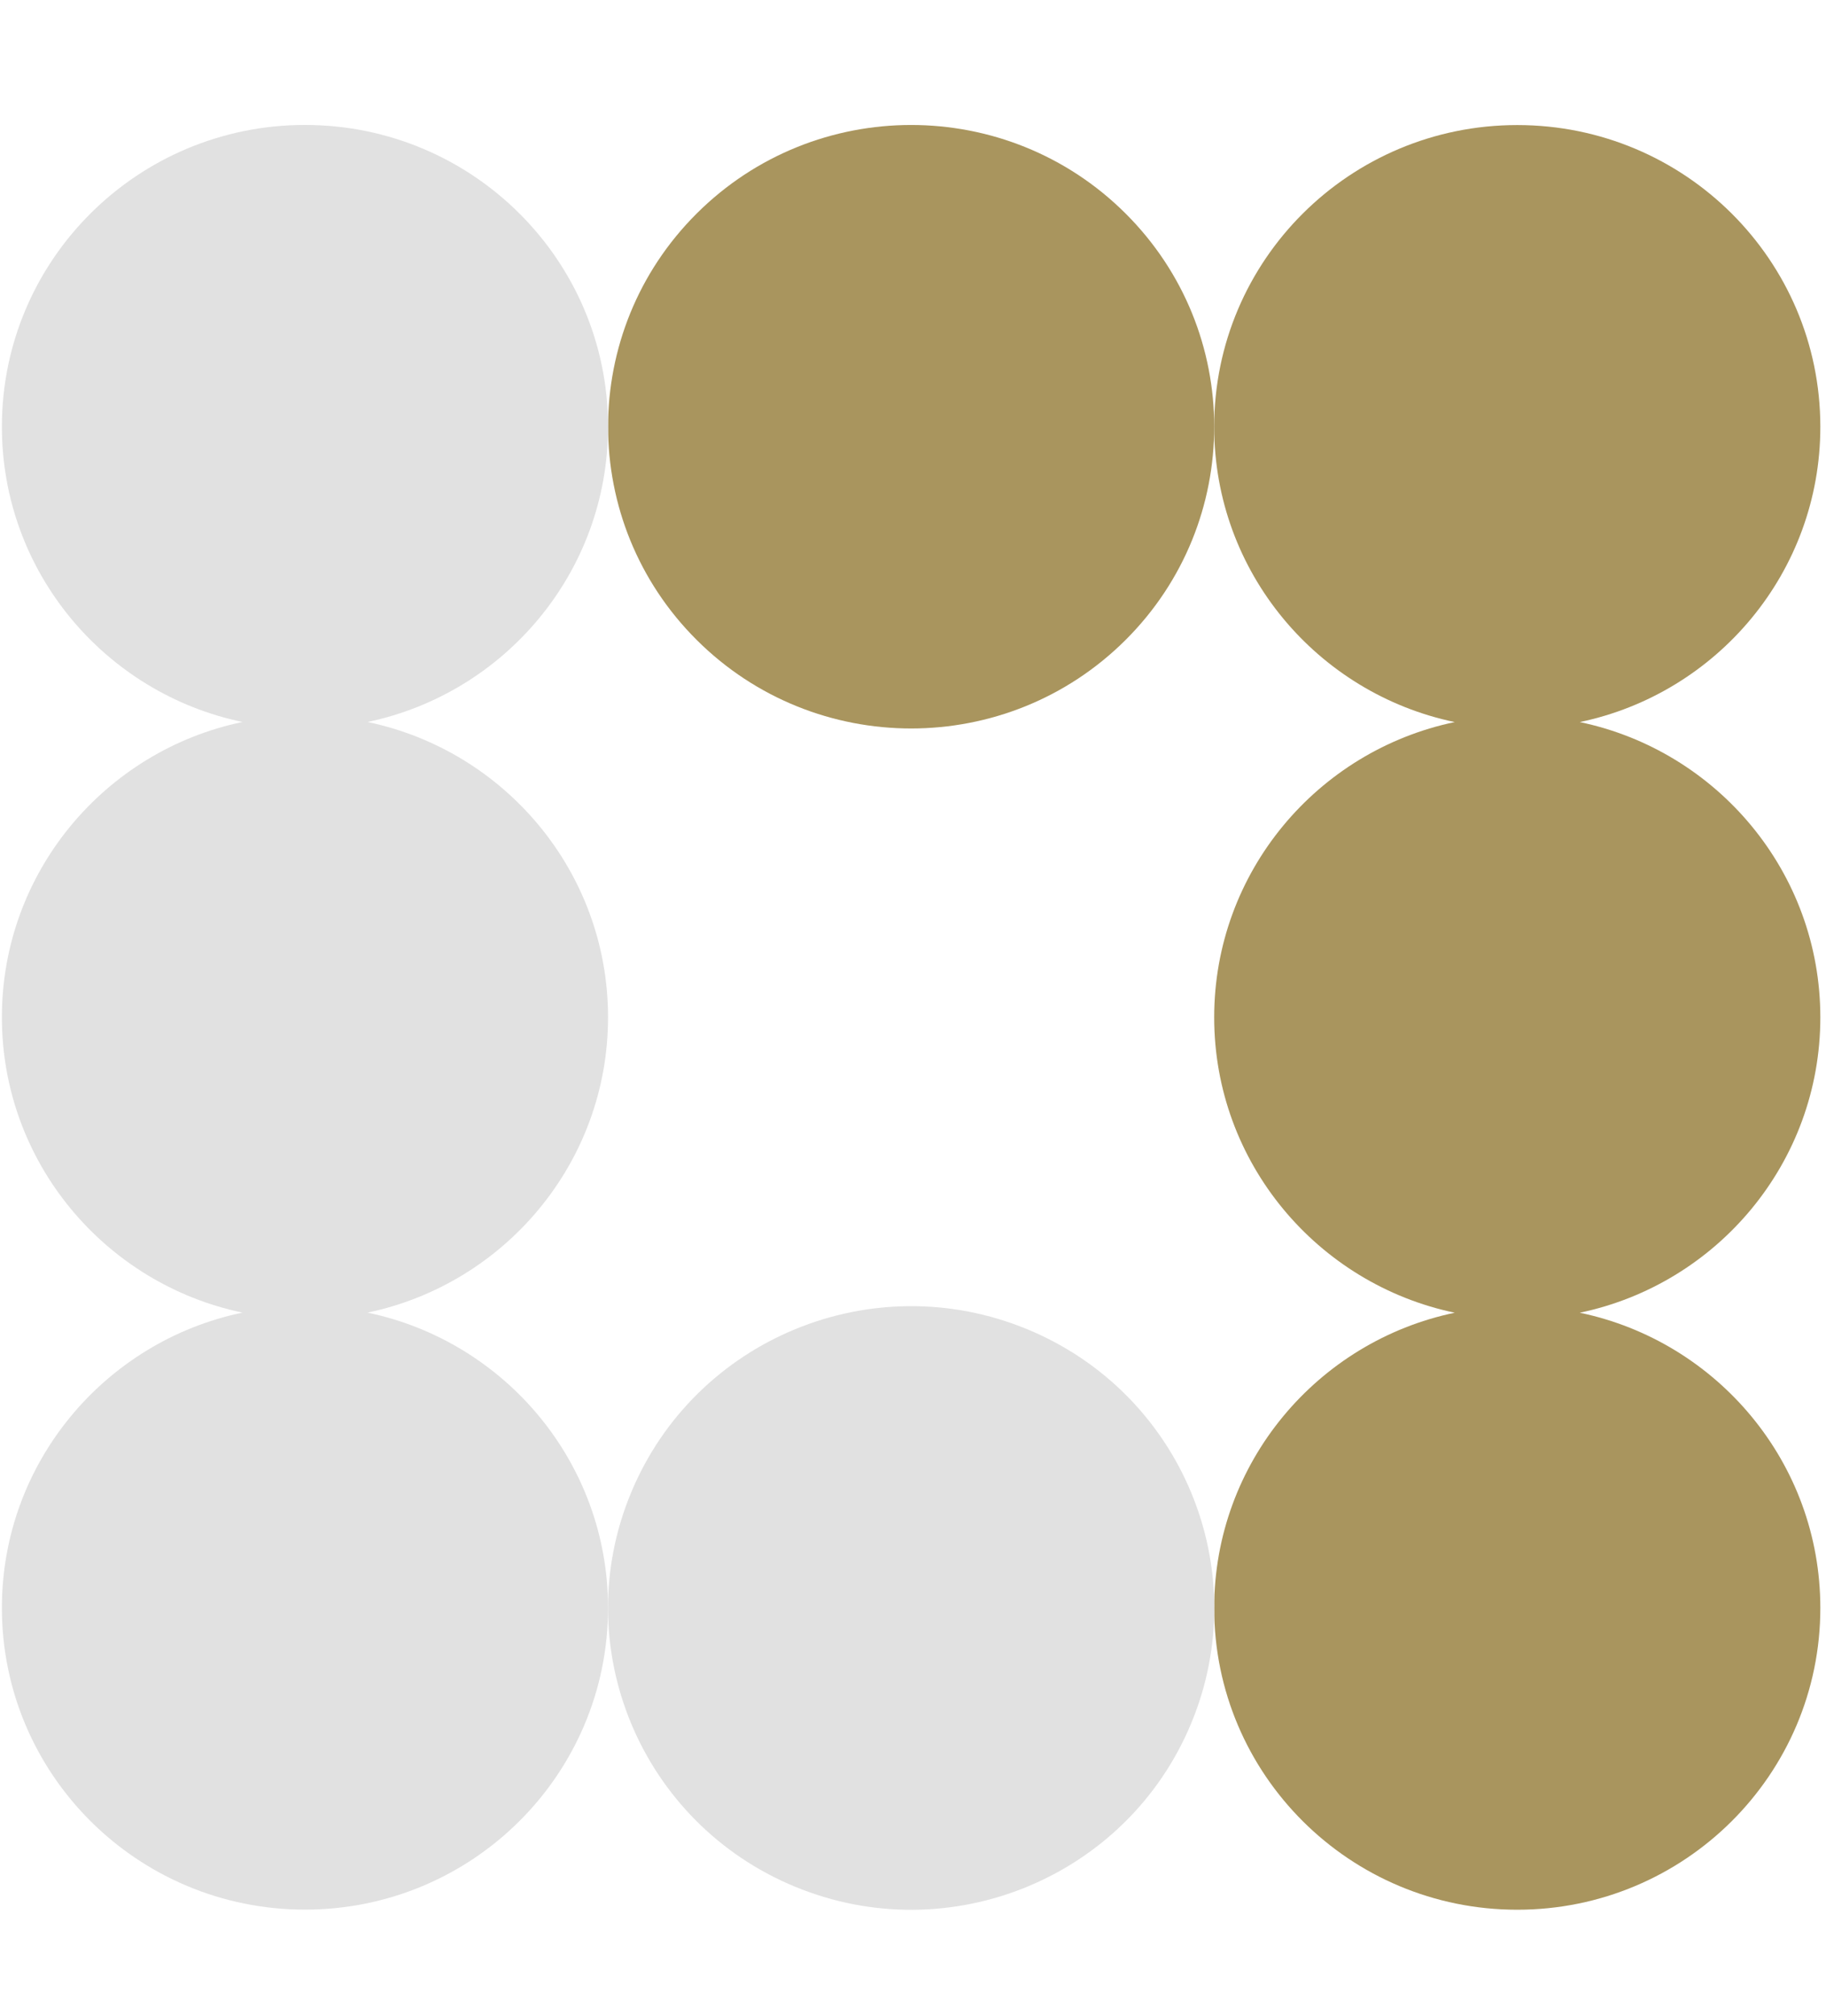 <svg xmlns="http://www.w3.org/2000/svg" width="87" height="96" viewBox="0 0 87 96" fill="none"><path d="M53.622 30.485C59.261 24.873 59.261 15.774 53.622 10.162C47.983 4.549 38.84 4.549 33.201 10.162C27.562 15.774 27.562 24.873 33.201 30.485C38.84 36.097 47.983 36.097 53.622 30.485Z" fill="#A9955E"></path><path d="M86.73 48.452C86.73 41.534 81.813 35.754 75.268 34.389C81.813 33.025 86.73 27.245 86.73 20.327C86.73 12.388 80.267 5.956 72.29 5.956C64.312 5.956 57.85 12.388 57.85 20.327C57.85 27.25 62.766 33.025 69.312 34.389C62.766 35.754 57.85 41.534 57.85 48.452C57.85 55.37 62.766 61.15 69.312 62.519C62.766 63.883 57.85 69.663 57.85 76.581C57.85 84.52 64.316 90.952 72.29 90.952C80.263 90.952 86.73 84.52 86.73 76.581C86.73 69.658 81.813 63.883 75.268 62.519C81.813 61.154 86.73 55.374 86.73 48.452Z" fill="#A9955E"></path><path d="M17.508 62.514C24.053 61.149 28.97 55.37 28.97 48.447C28.97 41.525 24.053 35.749 17.508 34.385C24.053 33.02 28.97 27.241 28.97 20.322C28.97 12.383 22.503 5.951 14.53 5.951C6.557 5.951 0.09 12.383 0.09 20.322C0.09 27.245 5.007 33.02 11.552 34.385C5.007 35.749 0.09 41.529 0.09 48.447C0.09 55.365 5.007 61.145 11.552 62.514C5.007 63.878 0.09 69.658 0.09 76.576C0.09 84.516 6.557 90.947 14.53 90.947C22.503 90.947 28.97 84.516 28.97 76.576C28.97 69.654 24.053 63.878 17.508 62.514Z" fill="#E1E1E1"></path><path d="M56.752 82.081C59.804 74.748 56.306 66.341 48.938 63.304C41.57 60.267 33.123 63.749 30.071 71.082C27.019 78.414 30.518 86.821 37.886 89.858C45.254 92.895 53.701 89.413 56.752 82.081Z" fill="#E1E1E1"></path></svg>